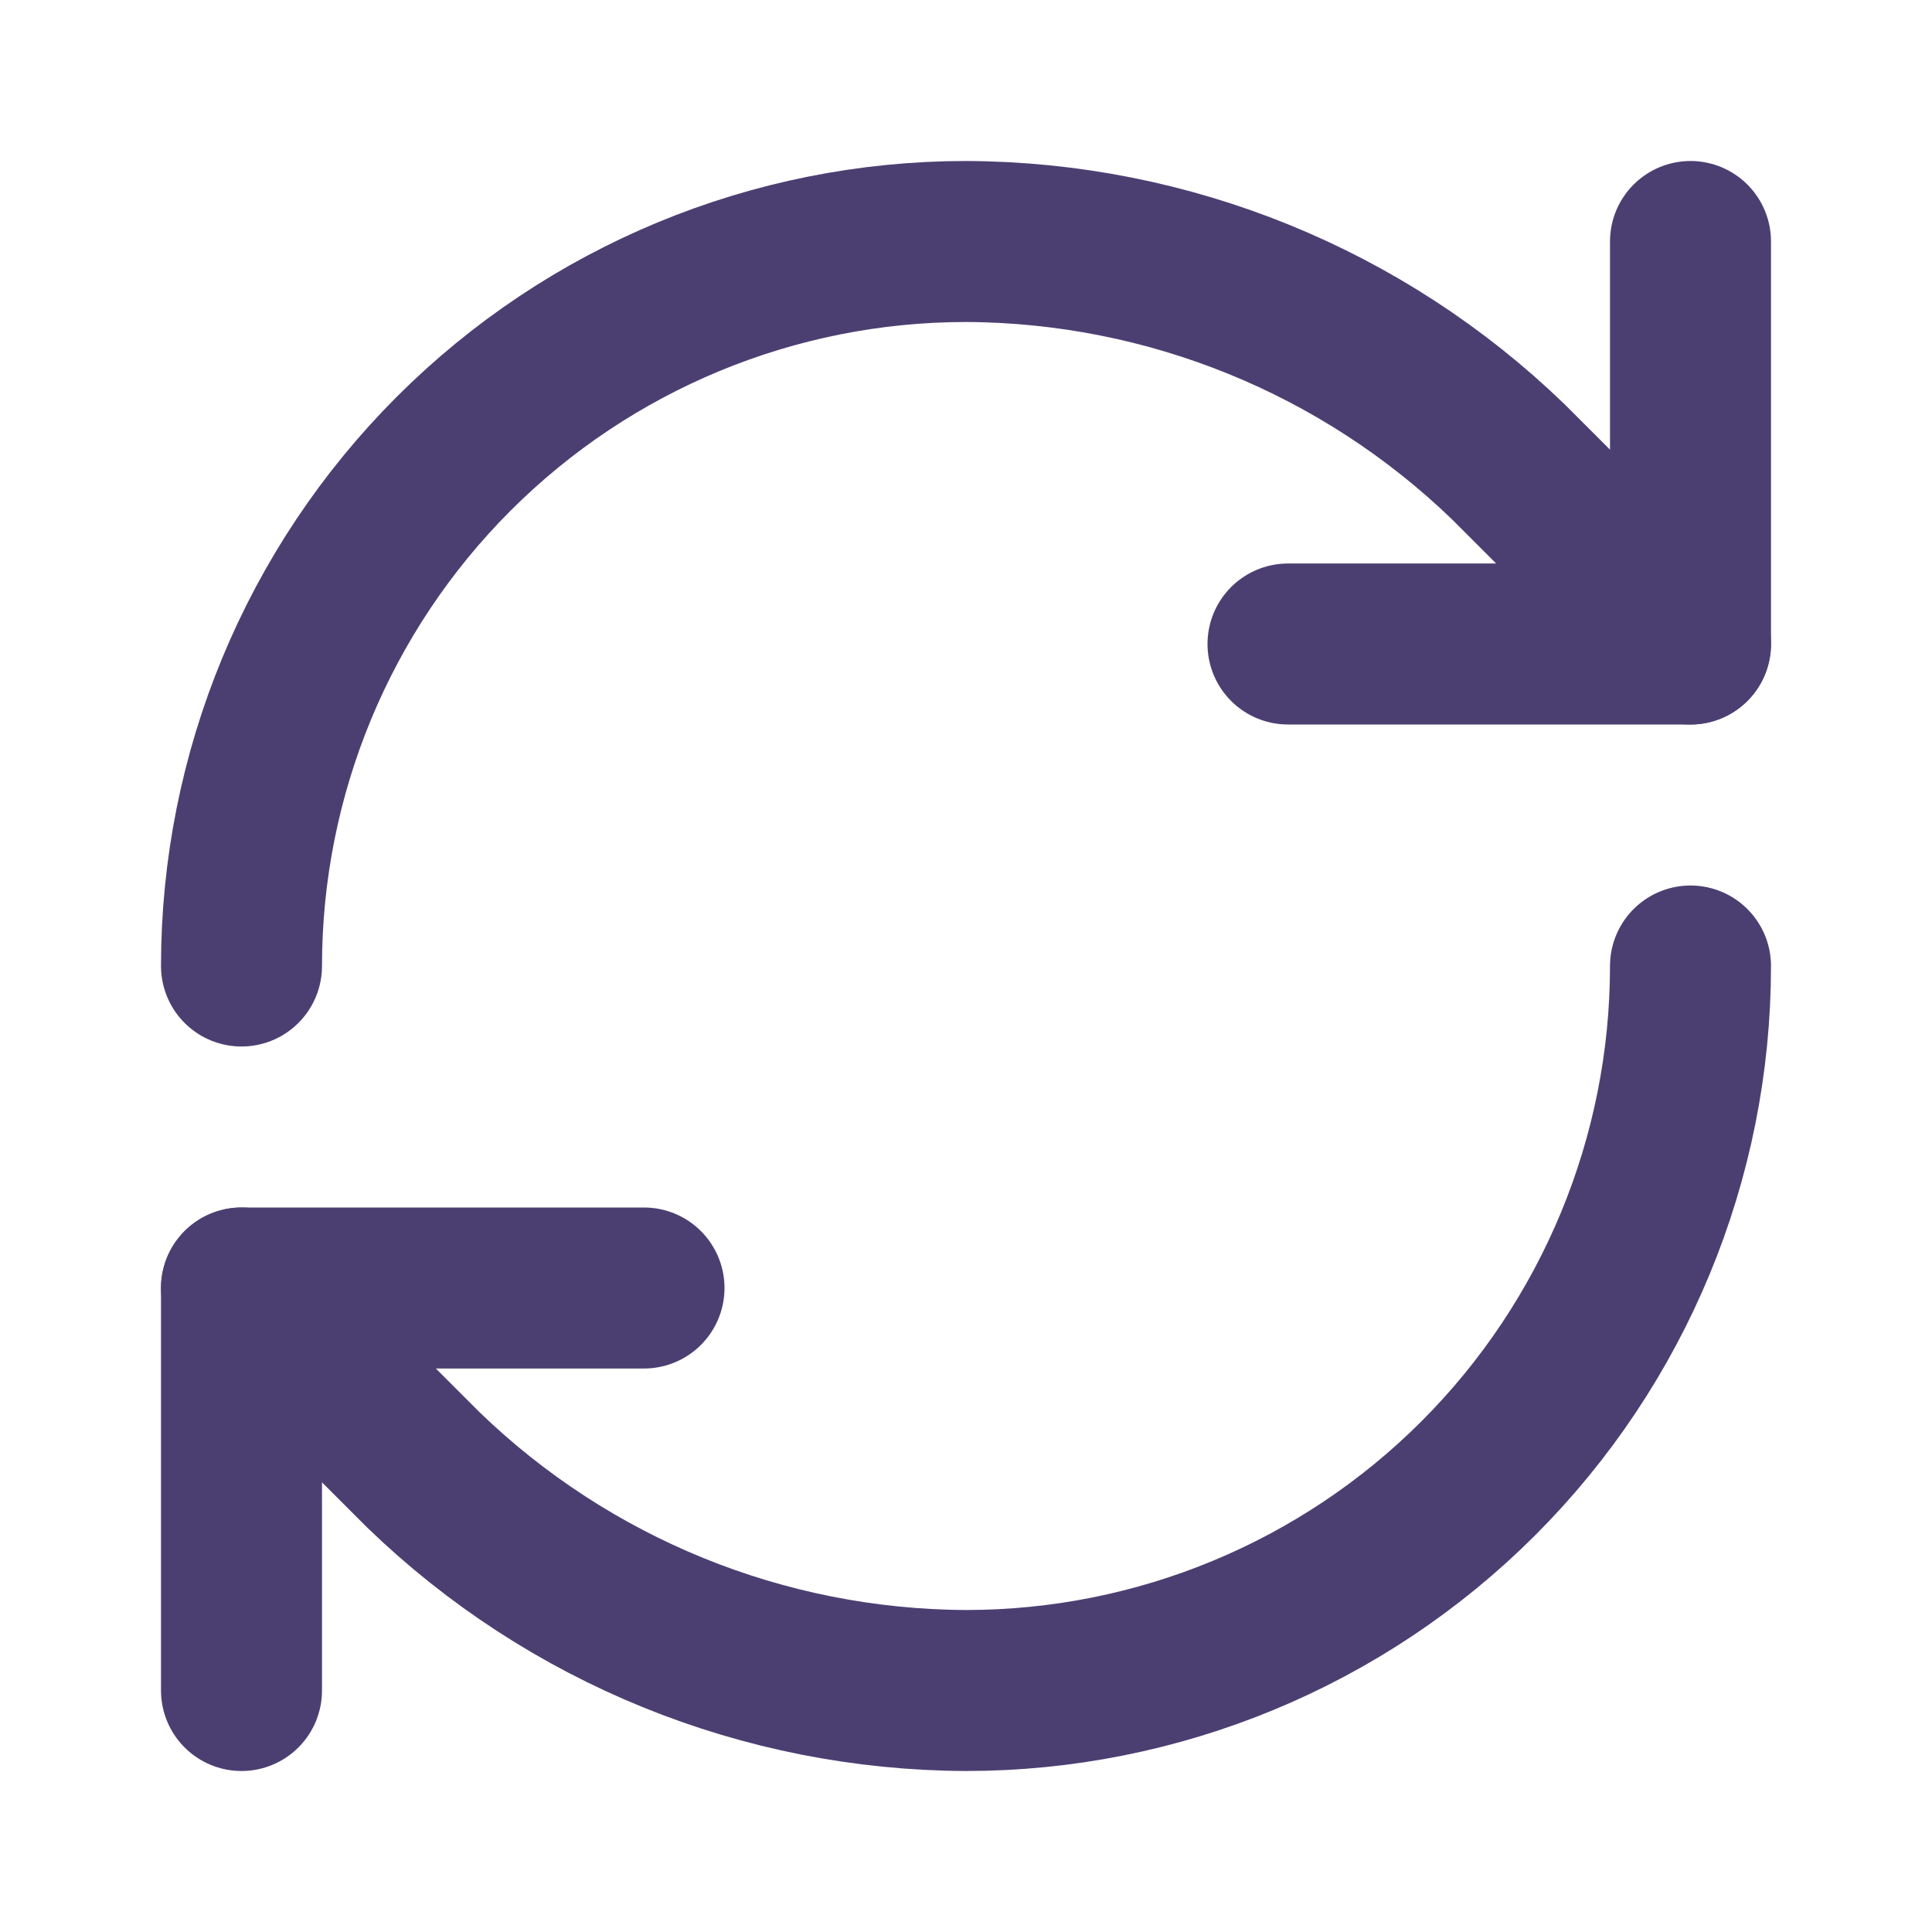 <svg width="48" height="48" viewBox="0 0 48 48" fill="none" xmlns="http://www.w3.org/2000/svg">
<path d="M6 24C6 19.226 7.896 14.648 11.272 11.272C14.648 7.896 19.226 6 24 6C29.032 6.019 33.862 7.982 37.48 11.48L42 16" stroke="#4B3F72" stroke-width="4" stroke-linecap="round" stroke-linejoin="round"/>
<path d="M42 6V16H32" stroke="#4B3F72" stroke-width="4" stroke-linecap="round" stroke-linejoin="round"/>
<path d="M42 24C42 28.774 40.104 33.352 36.728 36.728C33.352 40.104 28.774 42 24 42C18.968 41.981 14.138 40.018 10.52 36.52L6 32" stroke="#4B3F72" stroke-width="4" stroke-linecap="round" stroke-linejoin="round"/>
<path d="M16 32H6V42" stroke="#4B3F72" stroke-width="4" stroke-linecap="round" stroke-linejoin="round"/>
</svg>
